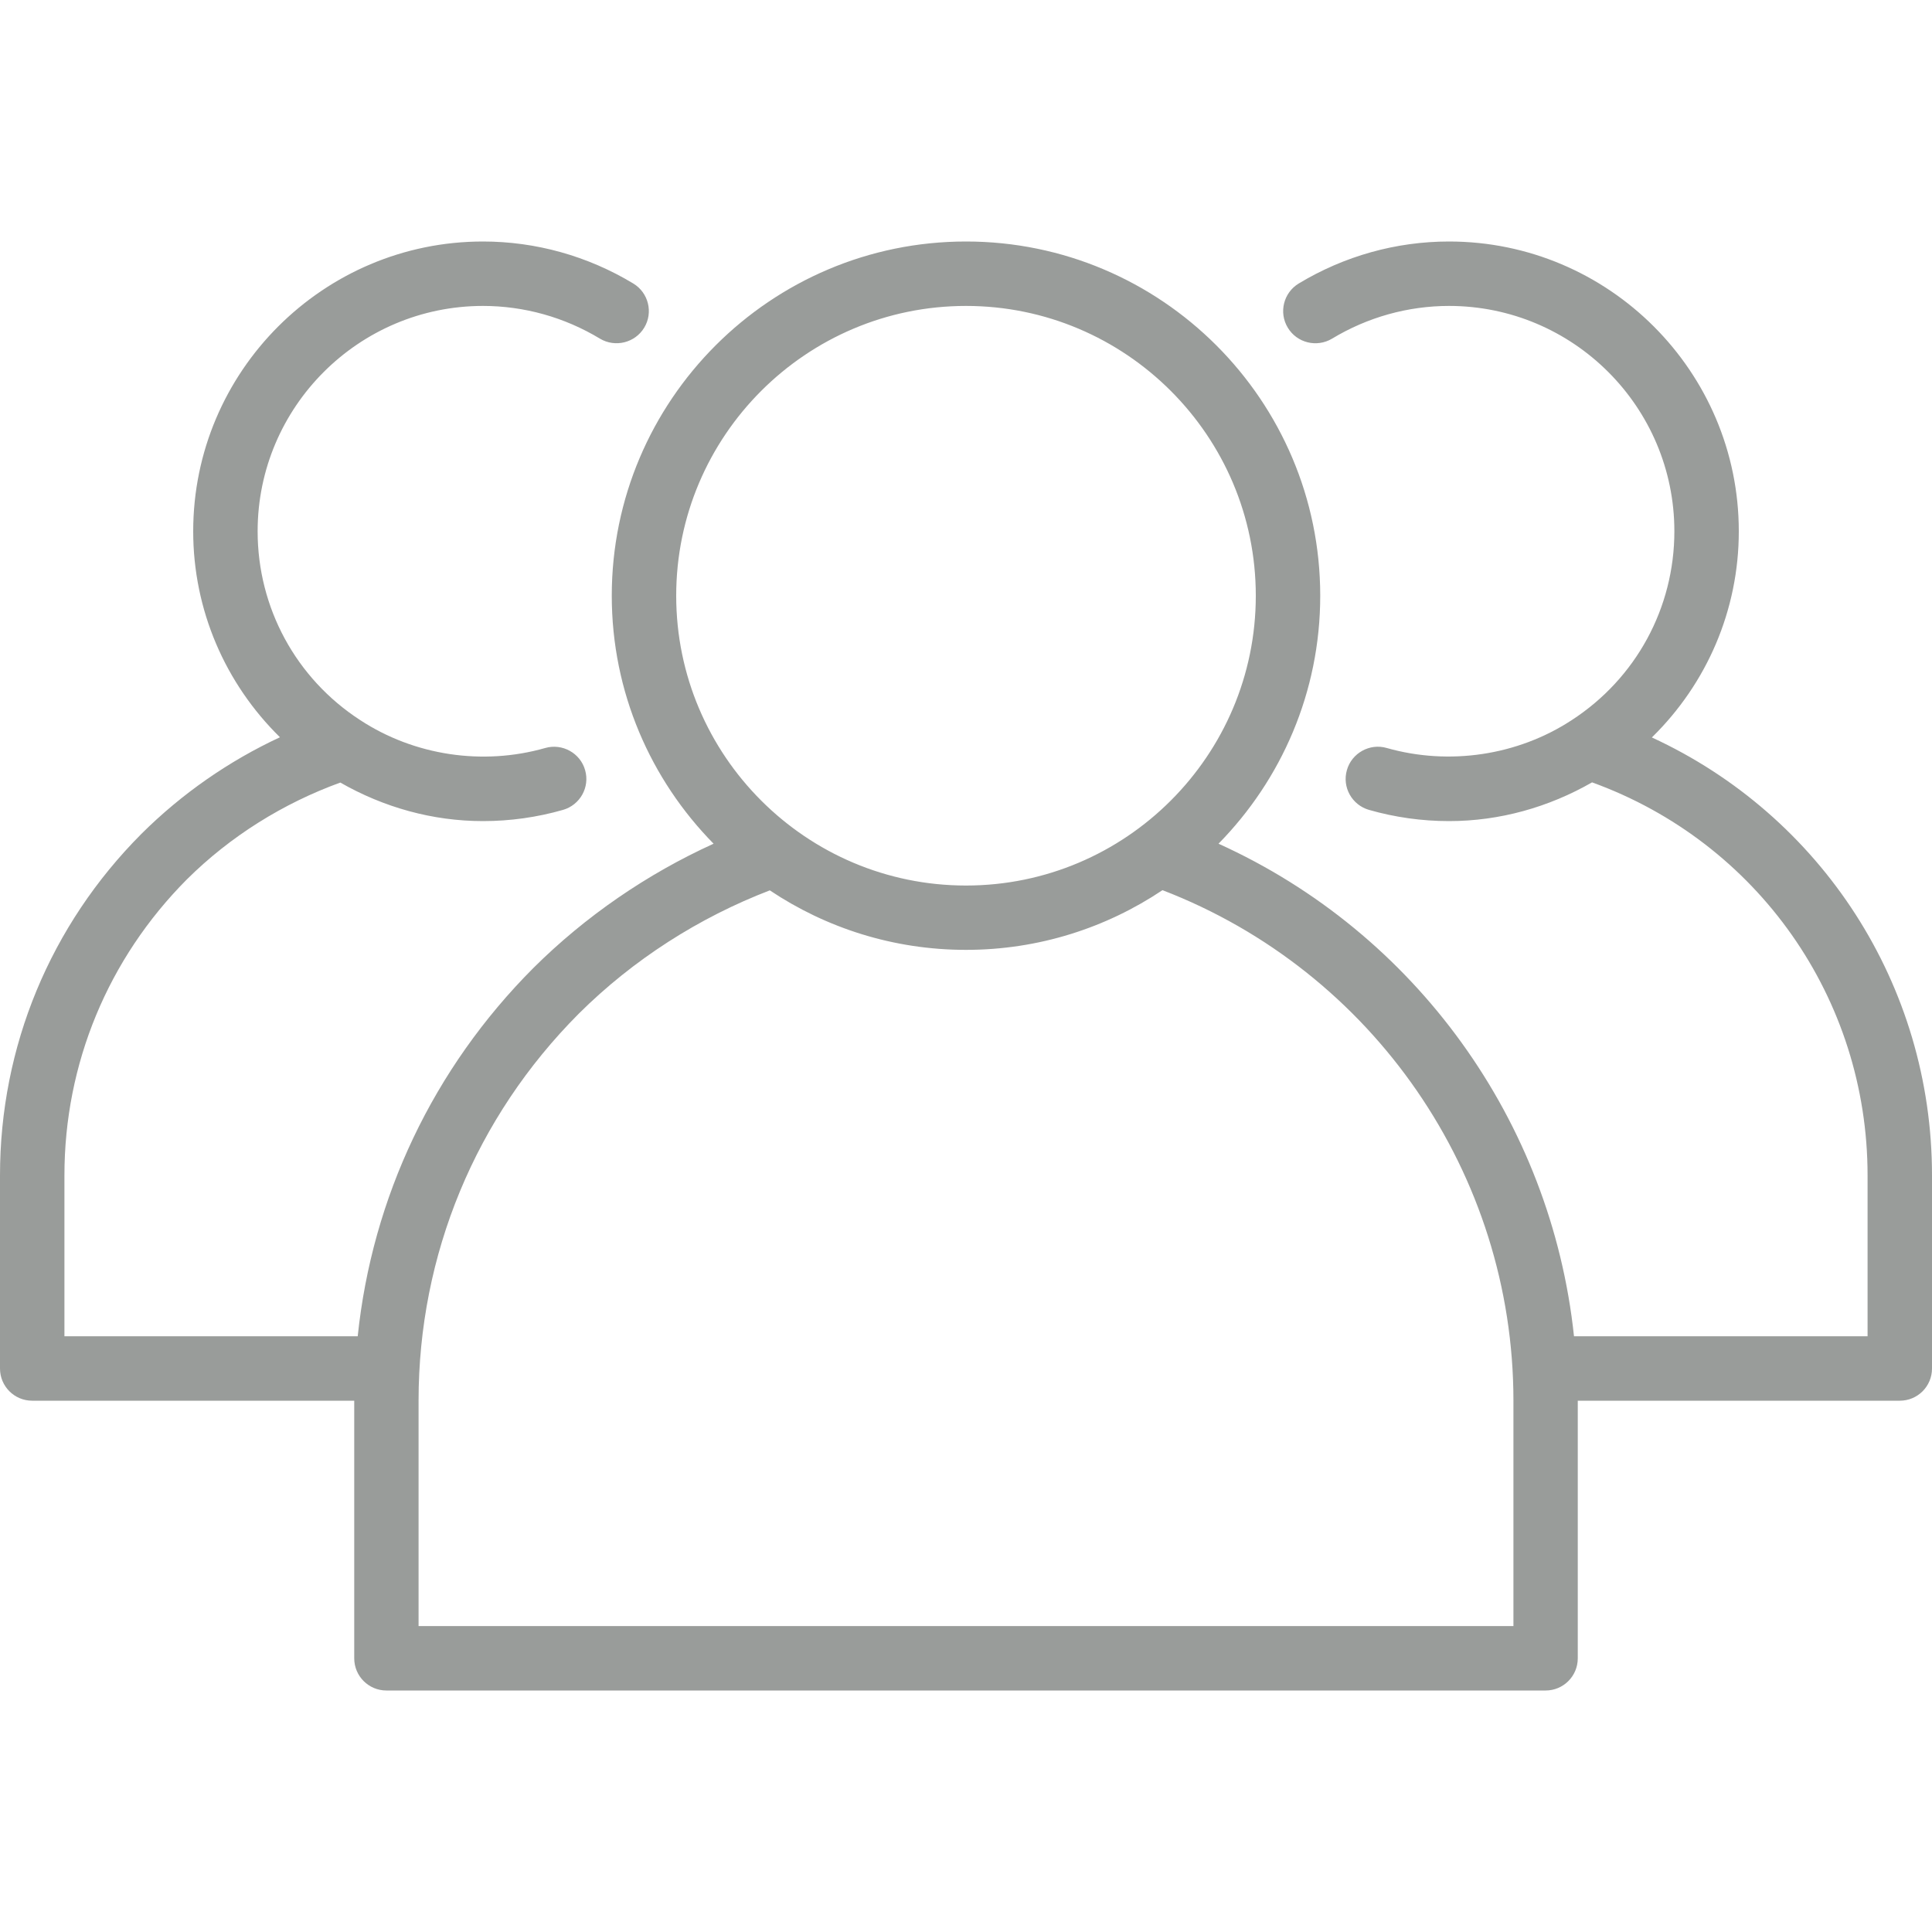 <svg width="20" height="20" viewBox="0 0 20 20" fill="none" xmlns="http://www.w3.org/2000/svg">
<g opacity="0.5">
<path d="M17.1 7.634C17.669 7.077 18 6.316 18 5.5C18 3.846 16.654 2.5 15 2.5C14.453 2.5 13.916 2.65 13.444 2.935C13.287 3.03 13.236 3.235 13.331 3.392C13.426 3.55 13.631 3.6 13.789 3.506C14.156 3.284 14.575 3.167 15 3.167C16.286 3.167 17.333 4.213 17.333 5.5C17.333 6.292 16.936 7.023 16.27 7.455C15.711 7.821 15.002 7.927 14.355 7.743C14.18 7.692 13.993 7.795 13.943 7.972C13.892 8.149 13.995 8.333 14.172 8.384C14.441 8.461 14.72 8.5 15 8.5C15.524 8.5 16.031 8.357 16.481 8.099C18.192 8.719 19.333 10.334 19.333 12.167V13.833H16.294C16.058 11.607 14.657 9.659 12.614 8.734C13.264 8.072 13.667 7.166 13.667 6.167C13.667 4.145 12.022 2.5 10 2.5C7.978 2.5 6.333 4.145 6.333 6.167C6.333 7.166 6.736 8.072 7.387 8.734C6.699 9.047 6.061 9.484 5.521 10.021C4.484 11.061 3.853 12.396 3.703 13.833H0.667V12.167C0.667 11.012 1.118 9.924 1.935 9.103C2.385 8.656 2.933 8.315 3.523 8.101C3.972 8.358 4.478 8.5 5 8.5C5.28 8.5 5.559 8.461 5.828 8.384C6.005 8.333 6.108 8.149 6.057 7.972C6.007 7.795 5.82 7.693 5.645 7.743C4.998 7.928 4.289 7.822 3.728 7.454C3.064 7.023 2.667 6.292 2.667 5.5C2.667 4.213 3.714 3.167 5 3.167C5.425 3.167 5.844 3.284 6.211 3.506C6.369 3.6 6.574 3.549 6.669 3.392C6.764 3.235 6.713 3.03 6.556 2.935C6.084 2.65 5.547 2.5 5 2.5C3.346 2.5 2 3.846 2 5.5C2 6.315 2.331 7.075 2.898 7.632C2.369 7.878 1.881 8.217 1.464 8.632C0.52 9.579 0 10.835 0 12.167V14.167C0 14.351 0.149 14.5 0.333 14.5H3.667V17.167C3.667 17.351 3.816 17.5 4 17.5H16C16.184 17.5 16.333 17.351 16.333 17.167V14.5H19.667C19.851 14.5 20 14.351 20 14.167V12.167C20 10.196 18.855 8.443 17.1 7.634ZM7 6.167C7 4.513 8.346 3.167 10 3.167C11.654 3.167 13 4.513 13 6.167C13 7.821 11.654 9.167 10 9.167C8.346 9.167 7 7.821 7 6.167ZM15.667 16.833H4.333V14.5C4.333 12.989 4.923 11.565 5.992 10.493C6.555 9.933 7.237 9.498 7.969 9.217C8.551 9.606 9.249 9.833 10 9.833C10.752 9.833 11.451 9.605 12.034 9.215C14.212 10.053 15.667 12.153 15.667 14.5V16.833Z" fill="#343935"/>
</g>
</svg>
